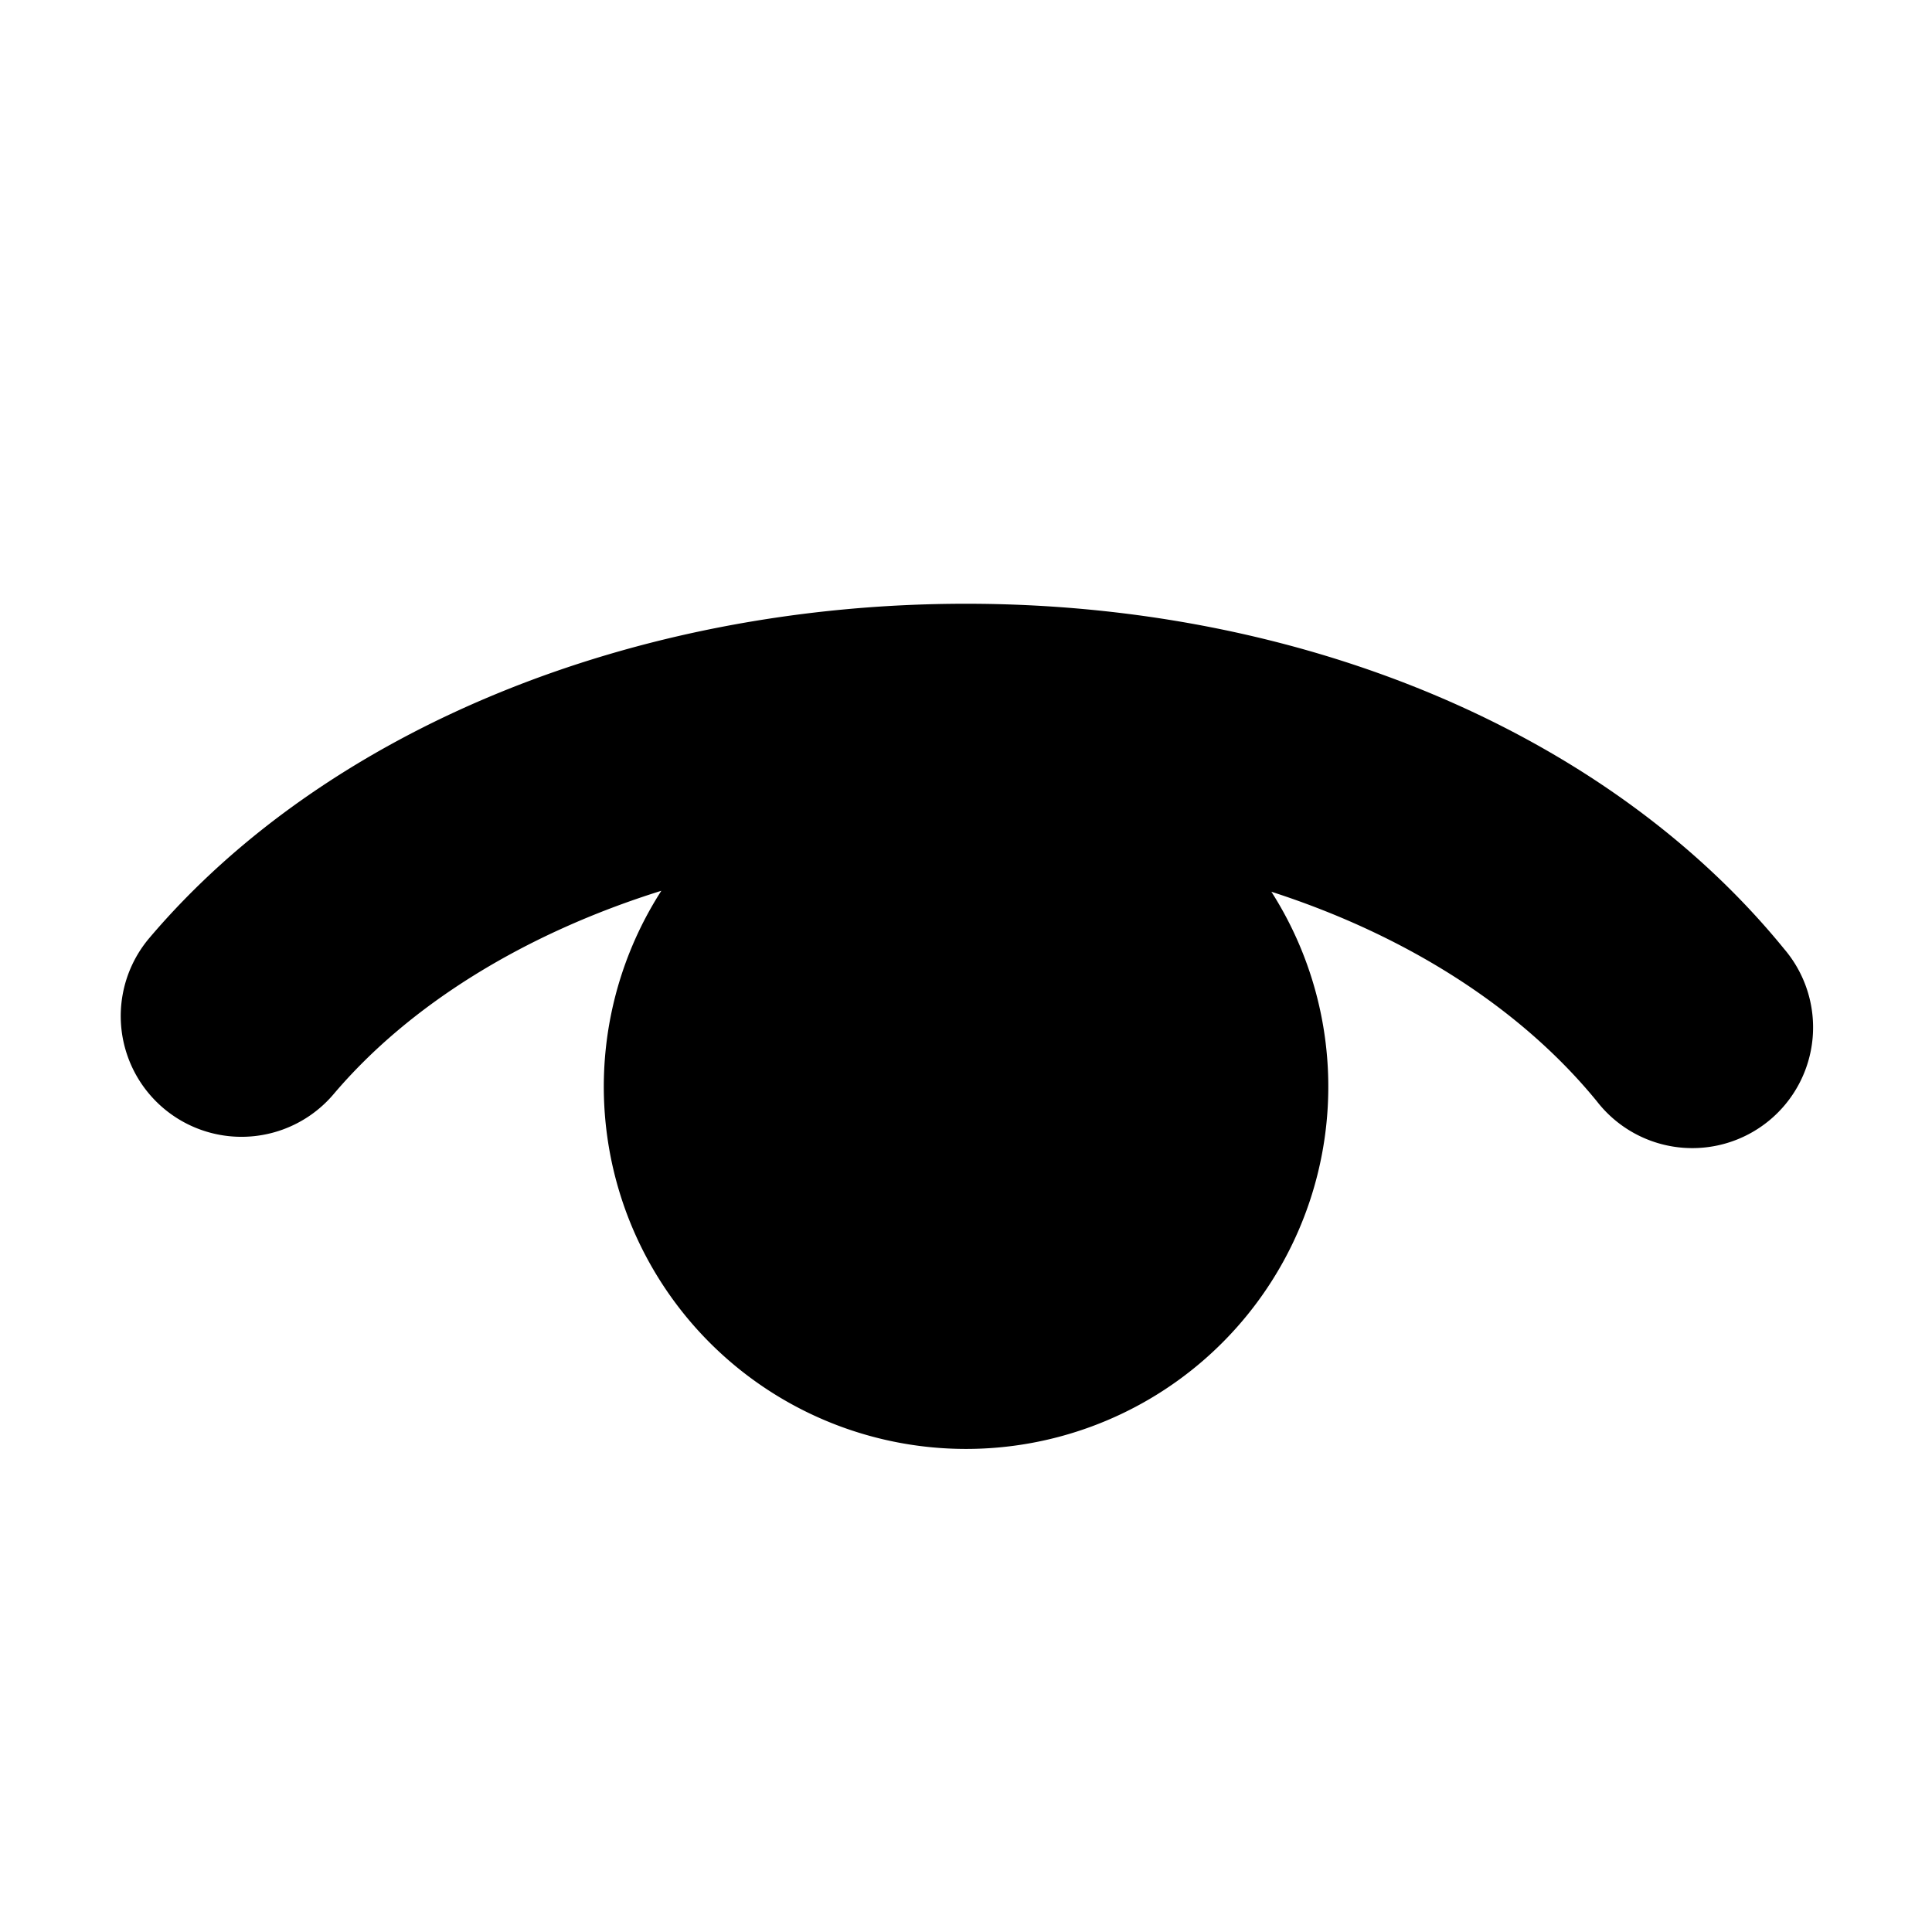 <svg xmlns="http://www.w3.org/2000/svg" fill="none" viewBox="0 0 16 16" class="acv-icon"><path fill="currentColor" d="M10.529 7.385c1.128.364 2.07.969 2.696 1.736a1 1 0 1 0 1.55-1.263C13.323 6.075 10.797 5 8 5 5.24 5 2.698 6.045 1.237 7.768a1 1 0 1 0 1.526 1.293c.628-.741 1.582-1.33 2.714-1.684a3 3 0 1 0 5.052.008Z"/></svg>